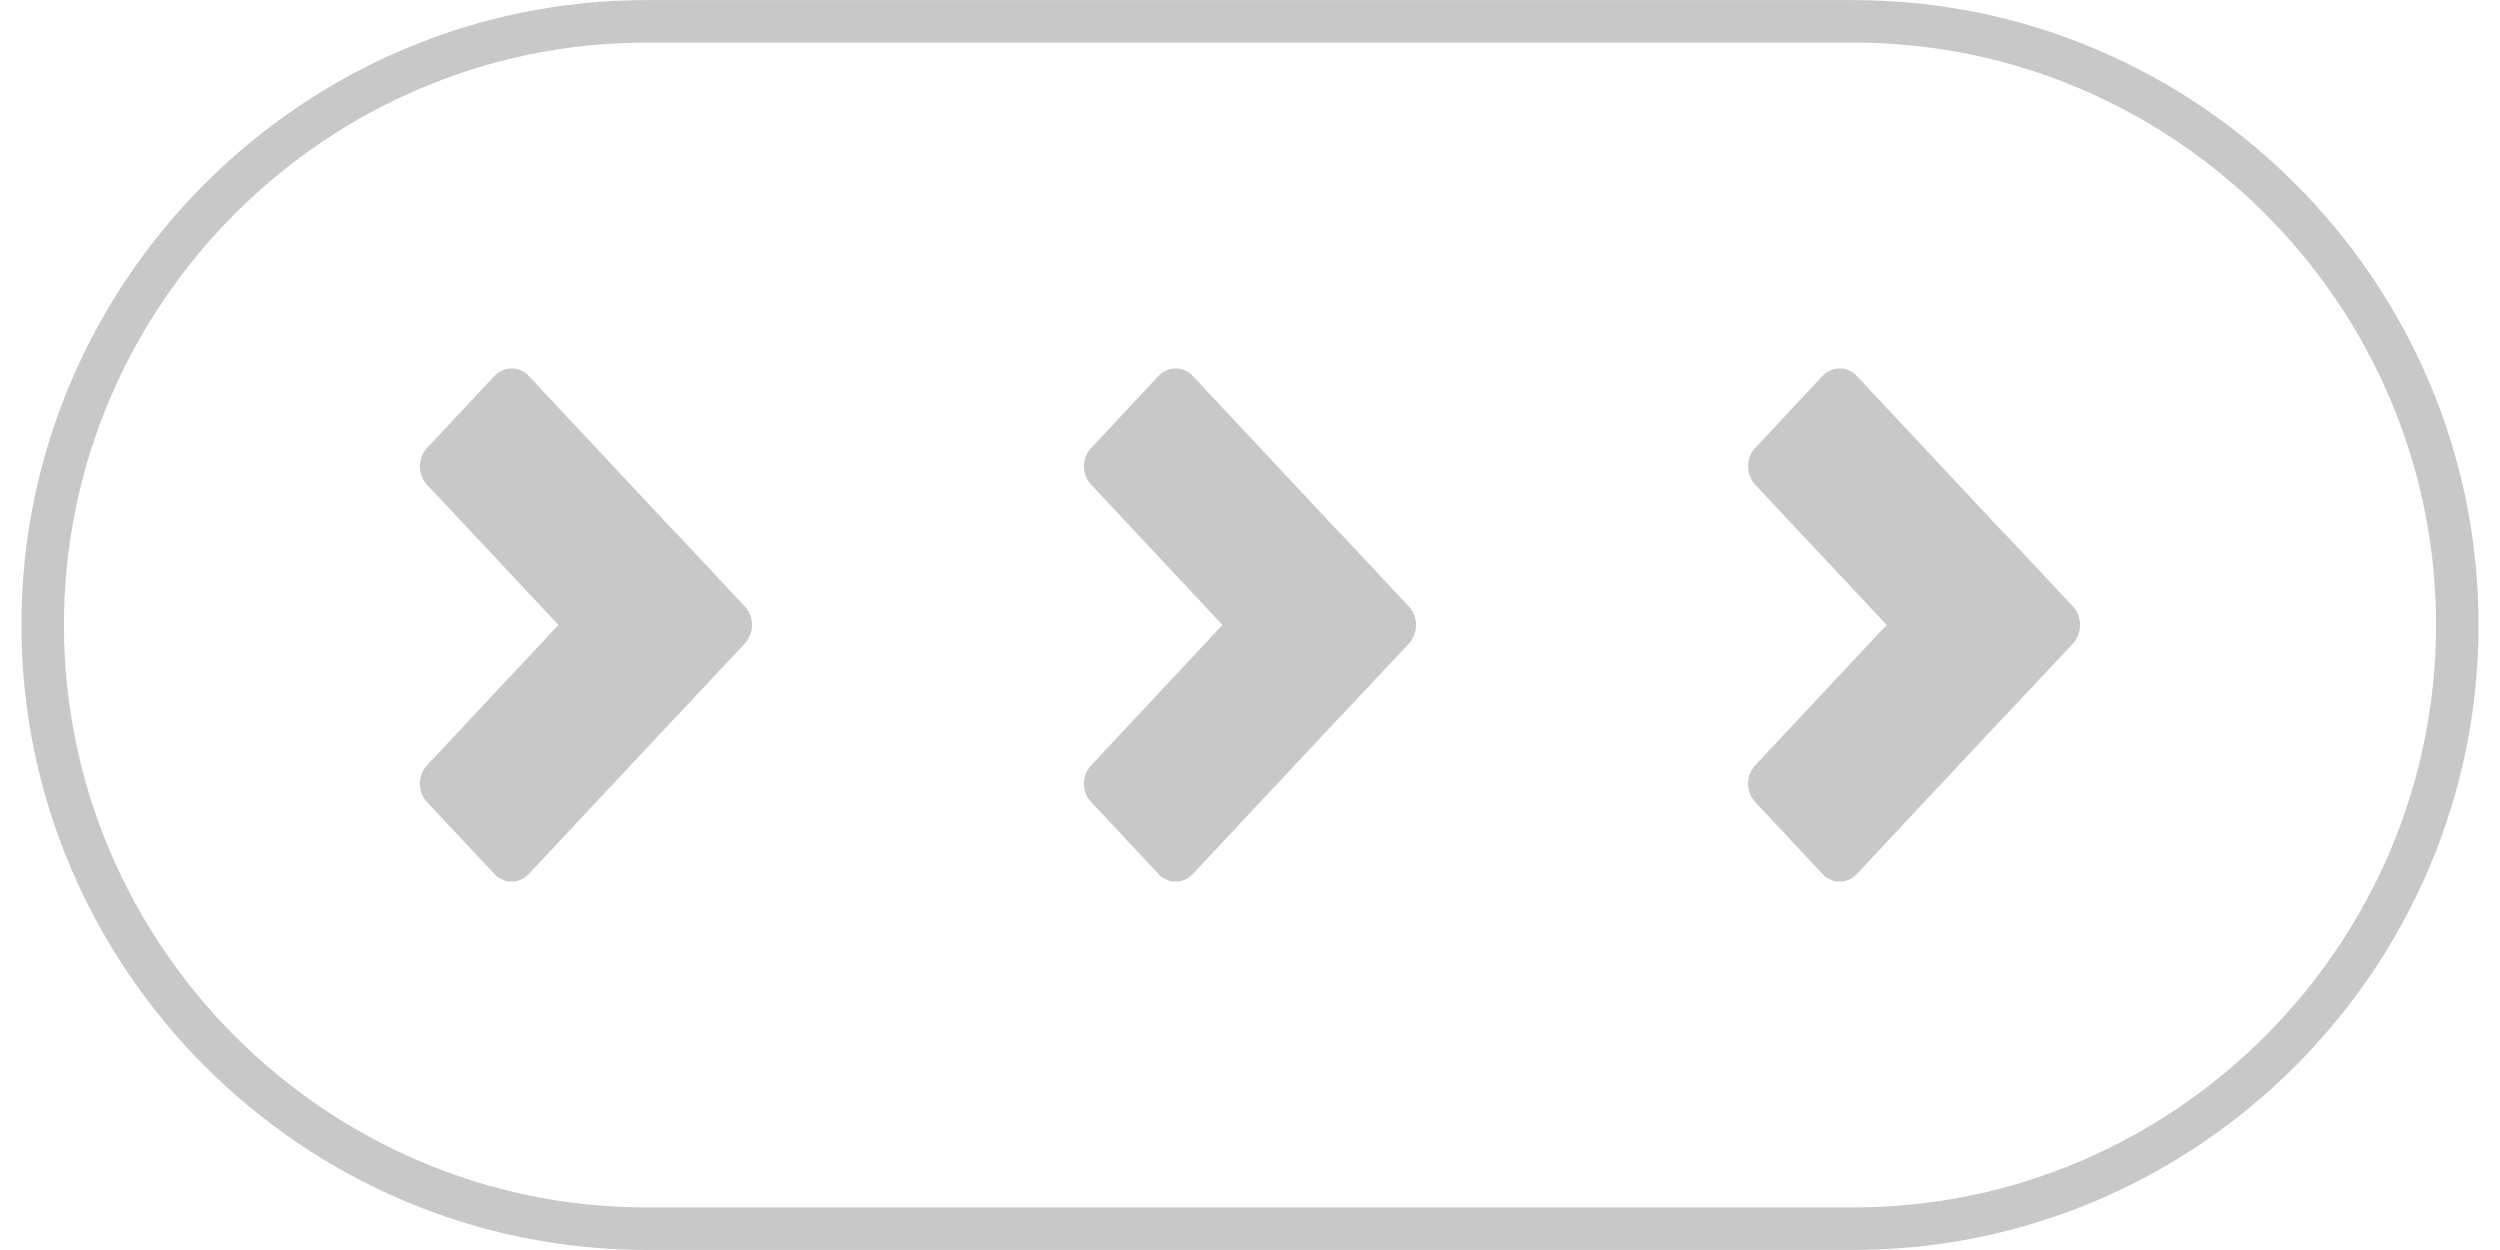<?xml version="1.0" encoding="UTF-8"?>
<!DOCTYPE svg PUBLIC "-//W3C//DTD SVG 1.1//EN" "http://www.w3.org/Graphics/SVG/1.1/DTD/svg11.dtd">
<!-- Creator: CorelDRAW 2020 (64-Bit) -->
<svg xmlns="http://www.w3.org/2000/svg" xml:space="preserve" width="40px" height="20px" version="1.1" style="shape-rendering:geometricPrecision; text-rendering:geometricPrecision; image-rendering:optimizeQuality; fill-rule:evenodd; clip-rule:evenodd"
viewBox="0 0 150.84 76.73"
 xmlns:xlink="http://www.w3.org/1999/xlink"
 xmlns:xodm="http://www.corel.com/coreldraw/odm/2003">
 <defs>
  <style type="text/css">
   <![CDATA[
    .str0 {stroke:#C8C8C8;stroke-width:2.61;stroke-miterlimit:2.613}
    .fil1 {fill:none}
    .fil0 {fill:#C8C8C8}
   ]]>
  </style>
 </defs>
 <g id="Layer_x0020_1">
  <path class="fil0" d="M44.41 39.5l-4.13 4.41c-0.02,0.02 -0.03,0.02 -0.05,0.04l-9.08 9.7c-0.59,0.62 -1.53,0.62 -2.11,0l-4.14 -4.42c-0.58,-0.62 -0.58,-1.63 0,-2.25l8.07 -8.62 -8.07 -8.61c-0.58,-0.62 -0.58,-1.63 0,-2.25l4.14 -4.42c0.58,-0.62 1.53,-0.62 2.11,0l9.08 9.7c0.02,0.02 0.03,0.02 0.05,0.03l4.13 4.42c0.3,0.31 0.44,0.73 0.44,1.14 0,0.4 -0.14,0.81 -0.44,1.13z"/>
  <path class="fil0" d="M125.94 39.5l-4.14 4.41c-0.01,0.02 -0.03,0.02 -0.05,0.04l-9.08 9.7c-0.58,0.62 -1.53,0.62 -2.11,0l-4.13 -4.42c-0.58,-0.62 -0.58,-1.63 0,-2.25l8.07 -8.62 -8.07 -8.61c-0.58,-0.62 -0.58,-1.63 0,-2.25l4.13 -4.42c0.59,-0.62 1.53,-0.62 2.11,0l9.08 9.7c0.02,0.02 0.04,0.02 0.05,0.03l4.14 4.42c0.29,0.31 0.43,0.73 0.43,1.14 0,0.4 -0.14,0.81 -0.43,1.13z"/>
  <path class="fil1 str0" d="M38.36 1.31l74.12 0c20.38,0 37.05,16.67 37.05,37.05l0 0c0,20.38 -16.67,37.06 -37.05,37.06l-74.12 0c-20.38,0 -37.05,-16.68 -37.05,-37.06l0 0c0,-20.38 16.67,-37.05 37.05,-37.05z"/>
  <path class="fil0" d="M85.18 39.5l-4.14 4.41c-0.01,0.02 -0.03,0.02 -0.05,0.04l-9.08 9.7c-0.58,0.62 -1.53,0.62 -2.11,0l-4.13 -4.42c-0.59,-0.62 -0.59,-1.63 0,-2.25l8.06 -8.62 -8.06 -8.61c-0.59,-0.62 -0.59,-1.63 0,-2.25l4.13 -4.42c0.58,-0.62 1.53,-0.62 2.11,0l9.08 9.7c0.02,0.02 0.04,0.02 0.05,0.03l4.13 4.42c0.3,0.31 0.44,0.73 0.44,1.14 0,0.4 -0.14,0.81 -0.43,1.13z"/>
 </g>
</svg>
